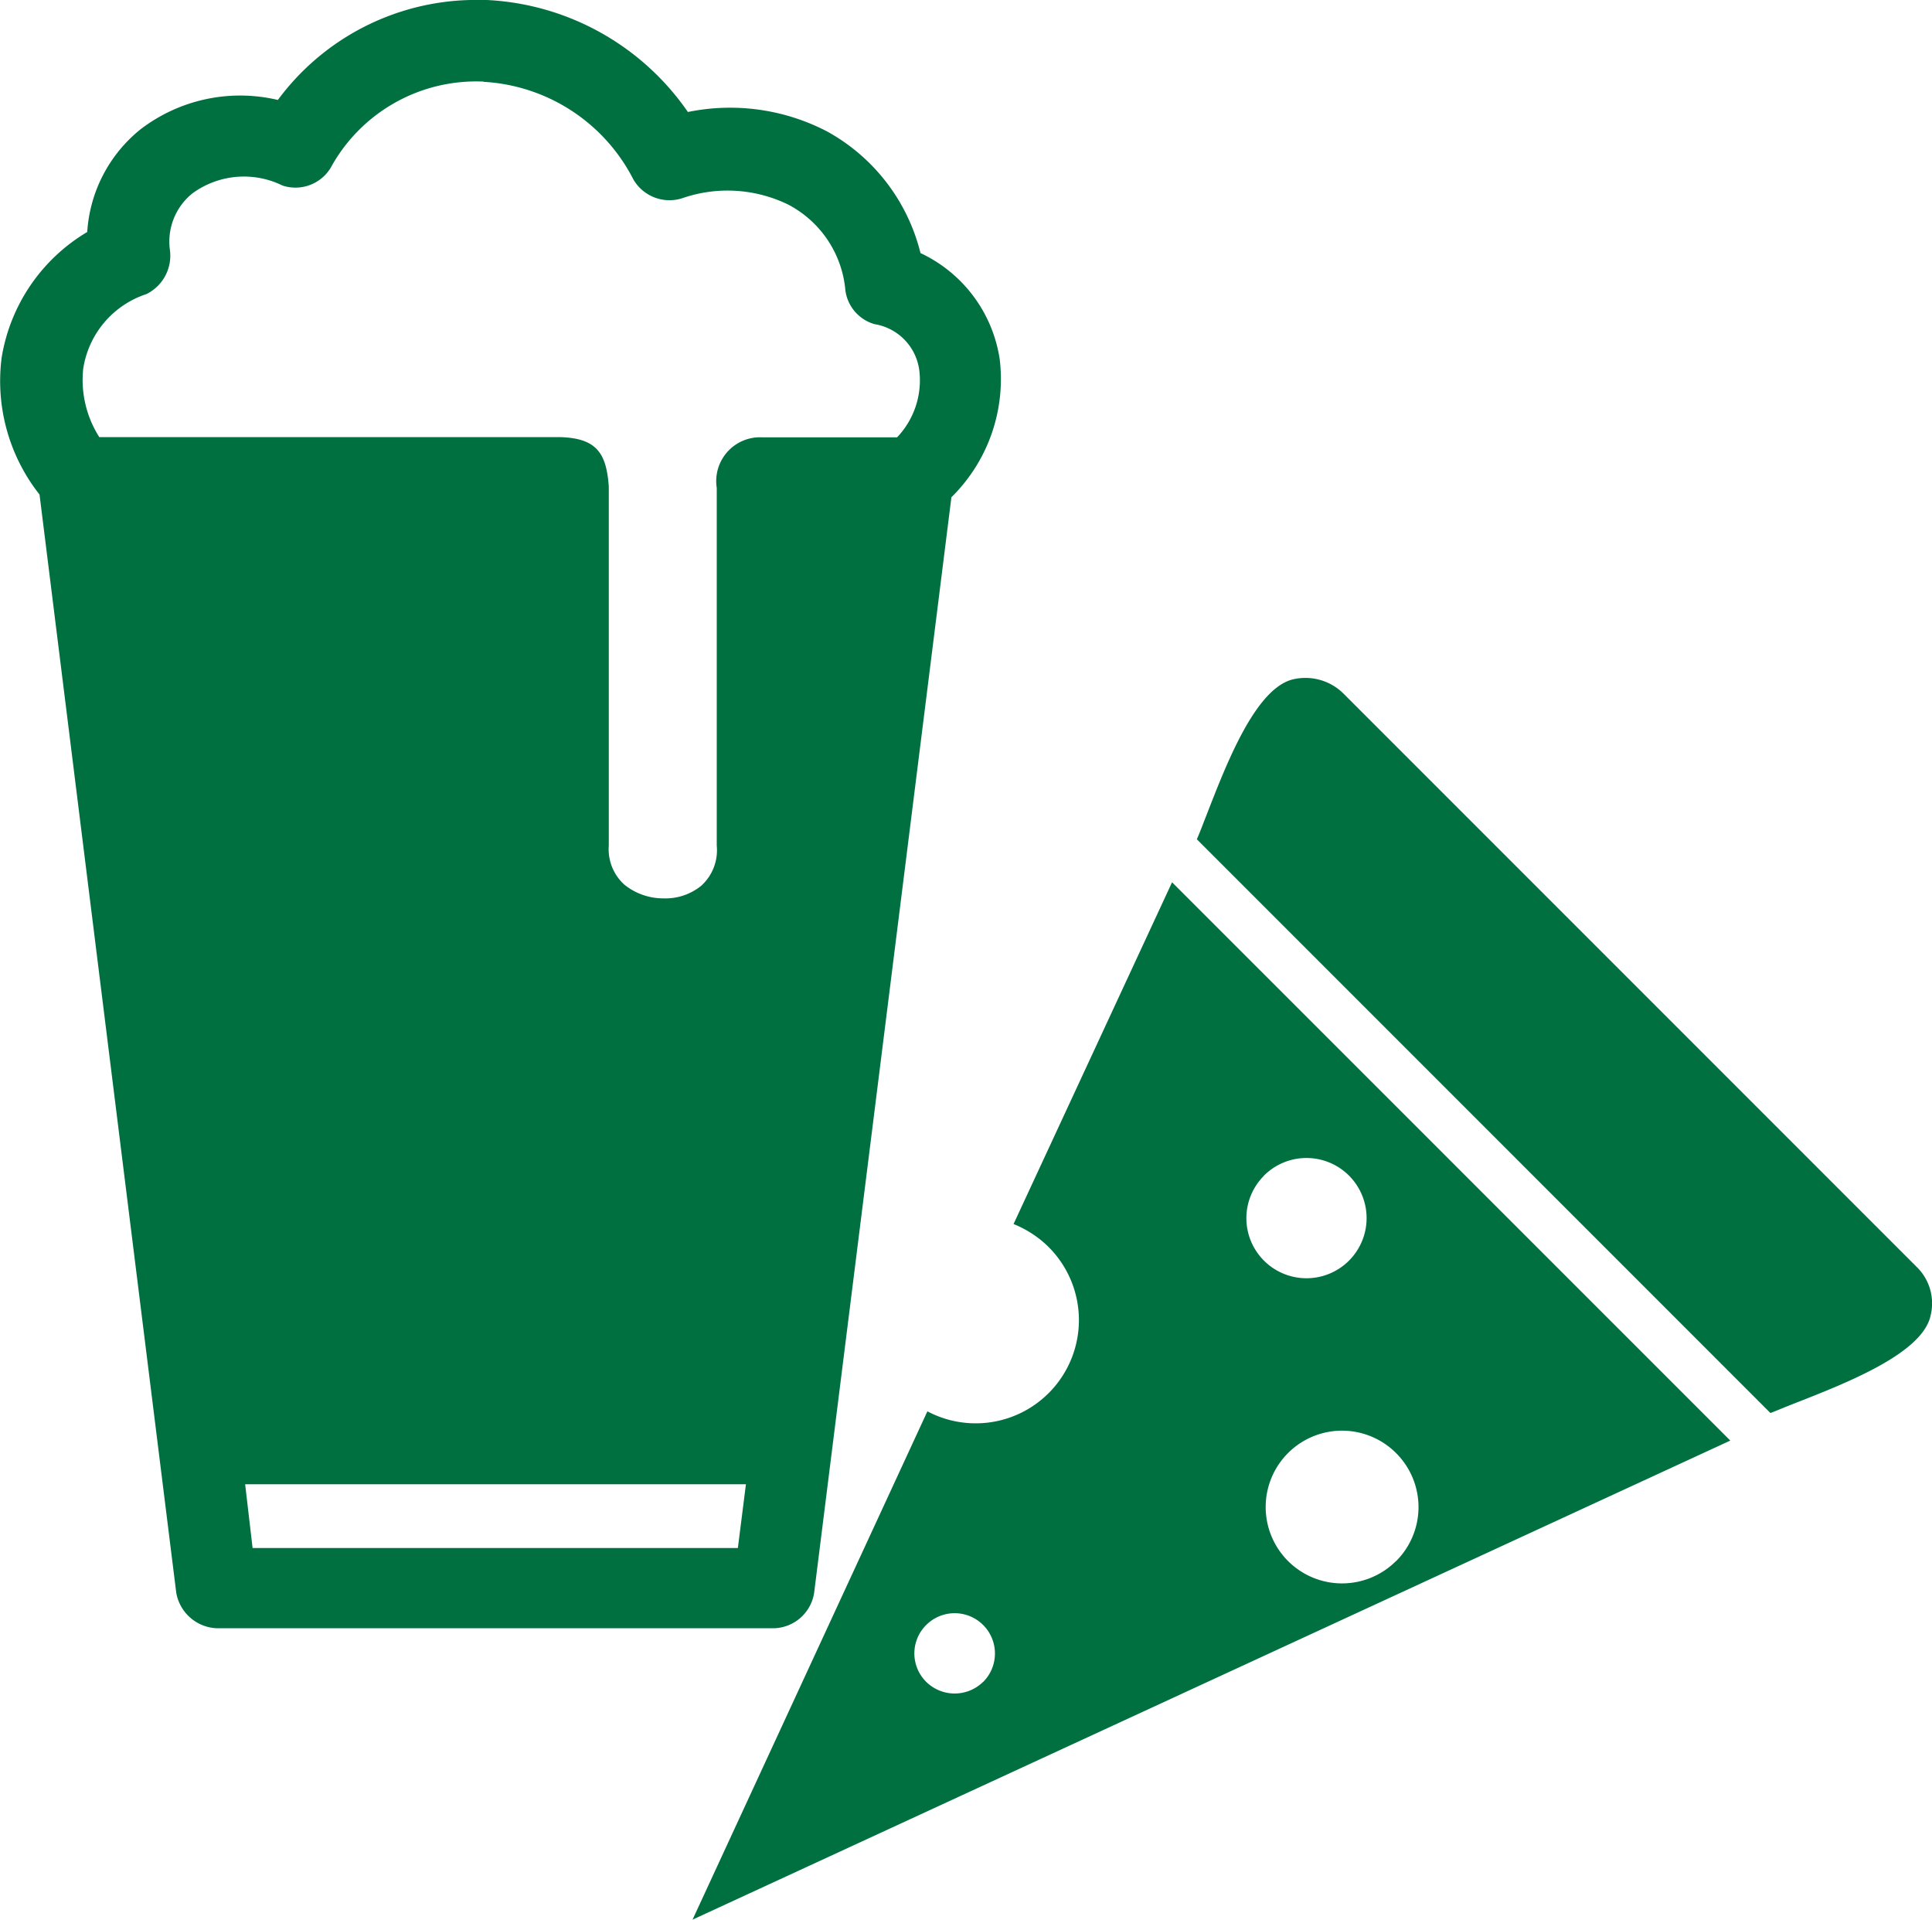 <?xml version="1.0" encoding="UTF-8"?>
<svg xmlns="http://www.w3.org/2000/svg" width="39.98" height="39.717" viewBox="0 0 39.98 39.717">
  <path id="Path_45" data-name="Path 45" d="M10.893.5a5.374,5.374,0,0,1,4.159,2.317,4.349,4.349,0,0,1,2.876.4,3.953,3.953,0,0,1,1.937,2.519,2.9,2.9,0,0,1,1.64,2.2,3.431,3.431,0,0,1-1,2.852l-2.84,22.663a.865.865,0,0,1-.832.737H5.308a.887.887,0,0,1-.844-.737L1.635,10.732A3.791,3.791,0,0,1,.851,7.9,3.715,3.715,0,0,1,2.622,5.3,2.966,2.966,0,0,1,3.727,3.174a3.39,3.39,0,0,1,2.84-.606A5.1,5.1,0,0,1,10.548.5Zm-.071,1.688A3.43,3.43,0,0,0,7.661,3.97a.853.853,0,0,1-1,.368A1.806,1.806,0,0,0,4.8,4.5,1.279,1.279,0,0,0,4.333,5.67a.886.886,0,0,1-.487.915A1.932,1.932,0,0,0,2.539,8.13a2.2,2.2,0,0,0,.333,1.414h9.543c.749.024.951.333,1,1.022v7.428a.988.988,0,0,0,.321.808,1.28,1.28,0,0,0,.808.285,1.177,1.177,0,0,0,.784-.261.991.991,0,0,0,.321-.832v-7.4a.907.907,0,0,1,.939-1.046h2.793a1.709,1.709,0,0,0,.463-1.355,1.112,1.112,0,0,0-.927-.986.841.841,0,0,1-.606-.7,2.221,2.221,0,0,0-1.177-1.771,2.862,2.862,0,0,0-2.21-.131.865.865,0,0,1-1-.392,3.714,3.714,0,0,0-3.1-2.02Zm5.431,29.021H5.89l.154,1.319H16.086Zm24.208-4.516L28.636,14.868a1.118,1.118,0,0,0-1.022-.321c-.8.143-1.414,1.747-1.83,2.817-.071.178-.131.345-.2.5L37.454,29.735c.154-.059.321-.131.5-.2,1.058-.416,2.662-1.034,2.817-1.83a1.05,1.05,0,0,0-.309-1.01Zm-18.67-.868a2.19,2.19,0,0,1,.725.475,2.136,2.136,0,0,1-2.508,3.4L15.148,40.217l10.969-5.063,10.506-4.849L25.071,18.754Zm-.63,9.472a.839.839,0,0,1-1.177,0,.828.828,0,0,1,0-1.177A.832.832,0,0,1,21.161,35.3Zm8.545-2.5a1.58,1.58,0,1,1,0-2.234A1.578,1.578,0,0,1,29.706,32.8Zm-2.733-7.974a1.244,1.244,0,1,1,0,1.759A1.241,1.241,0,0,1,26.972,24.827Z" transform="translate(-0.817 -0.5)" fill="#007041"></path>
</svg>
